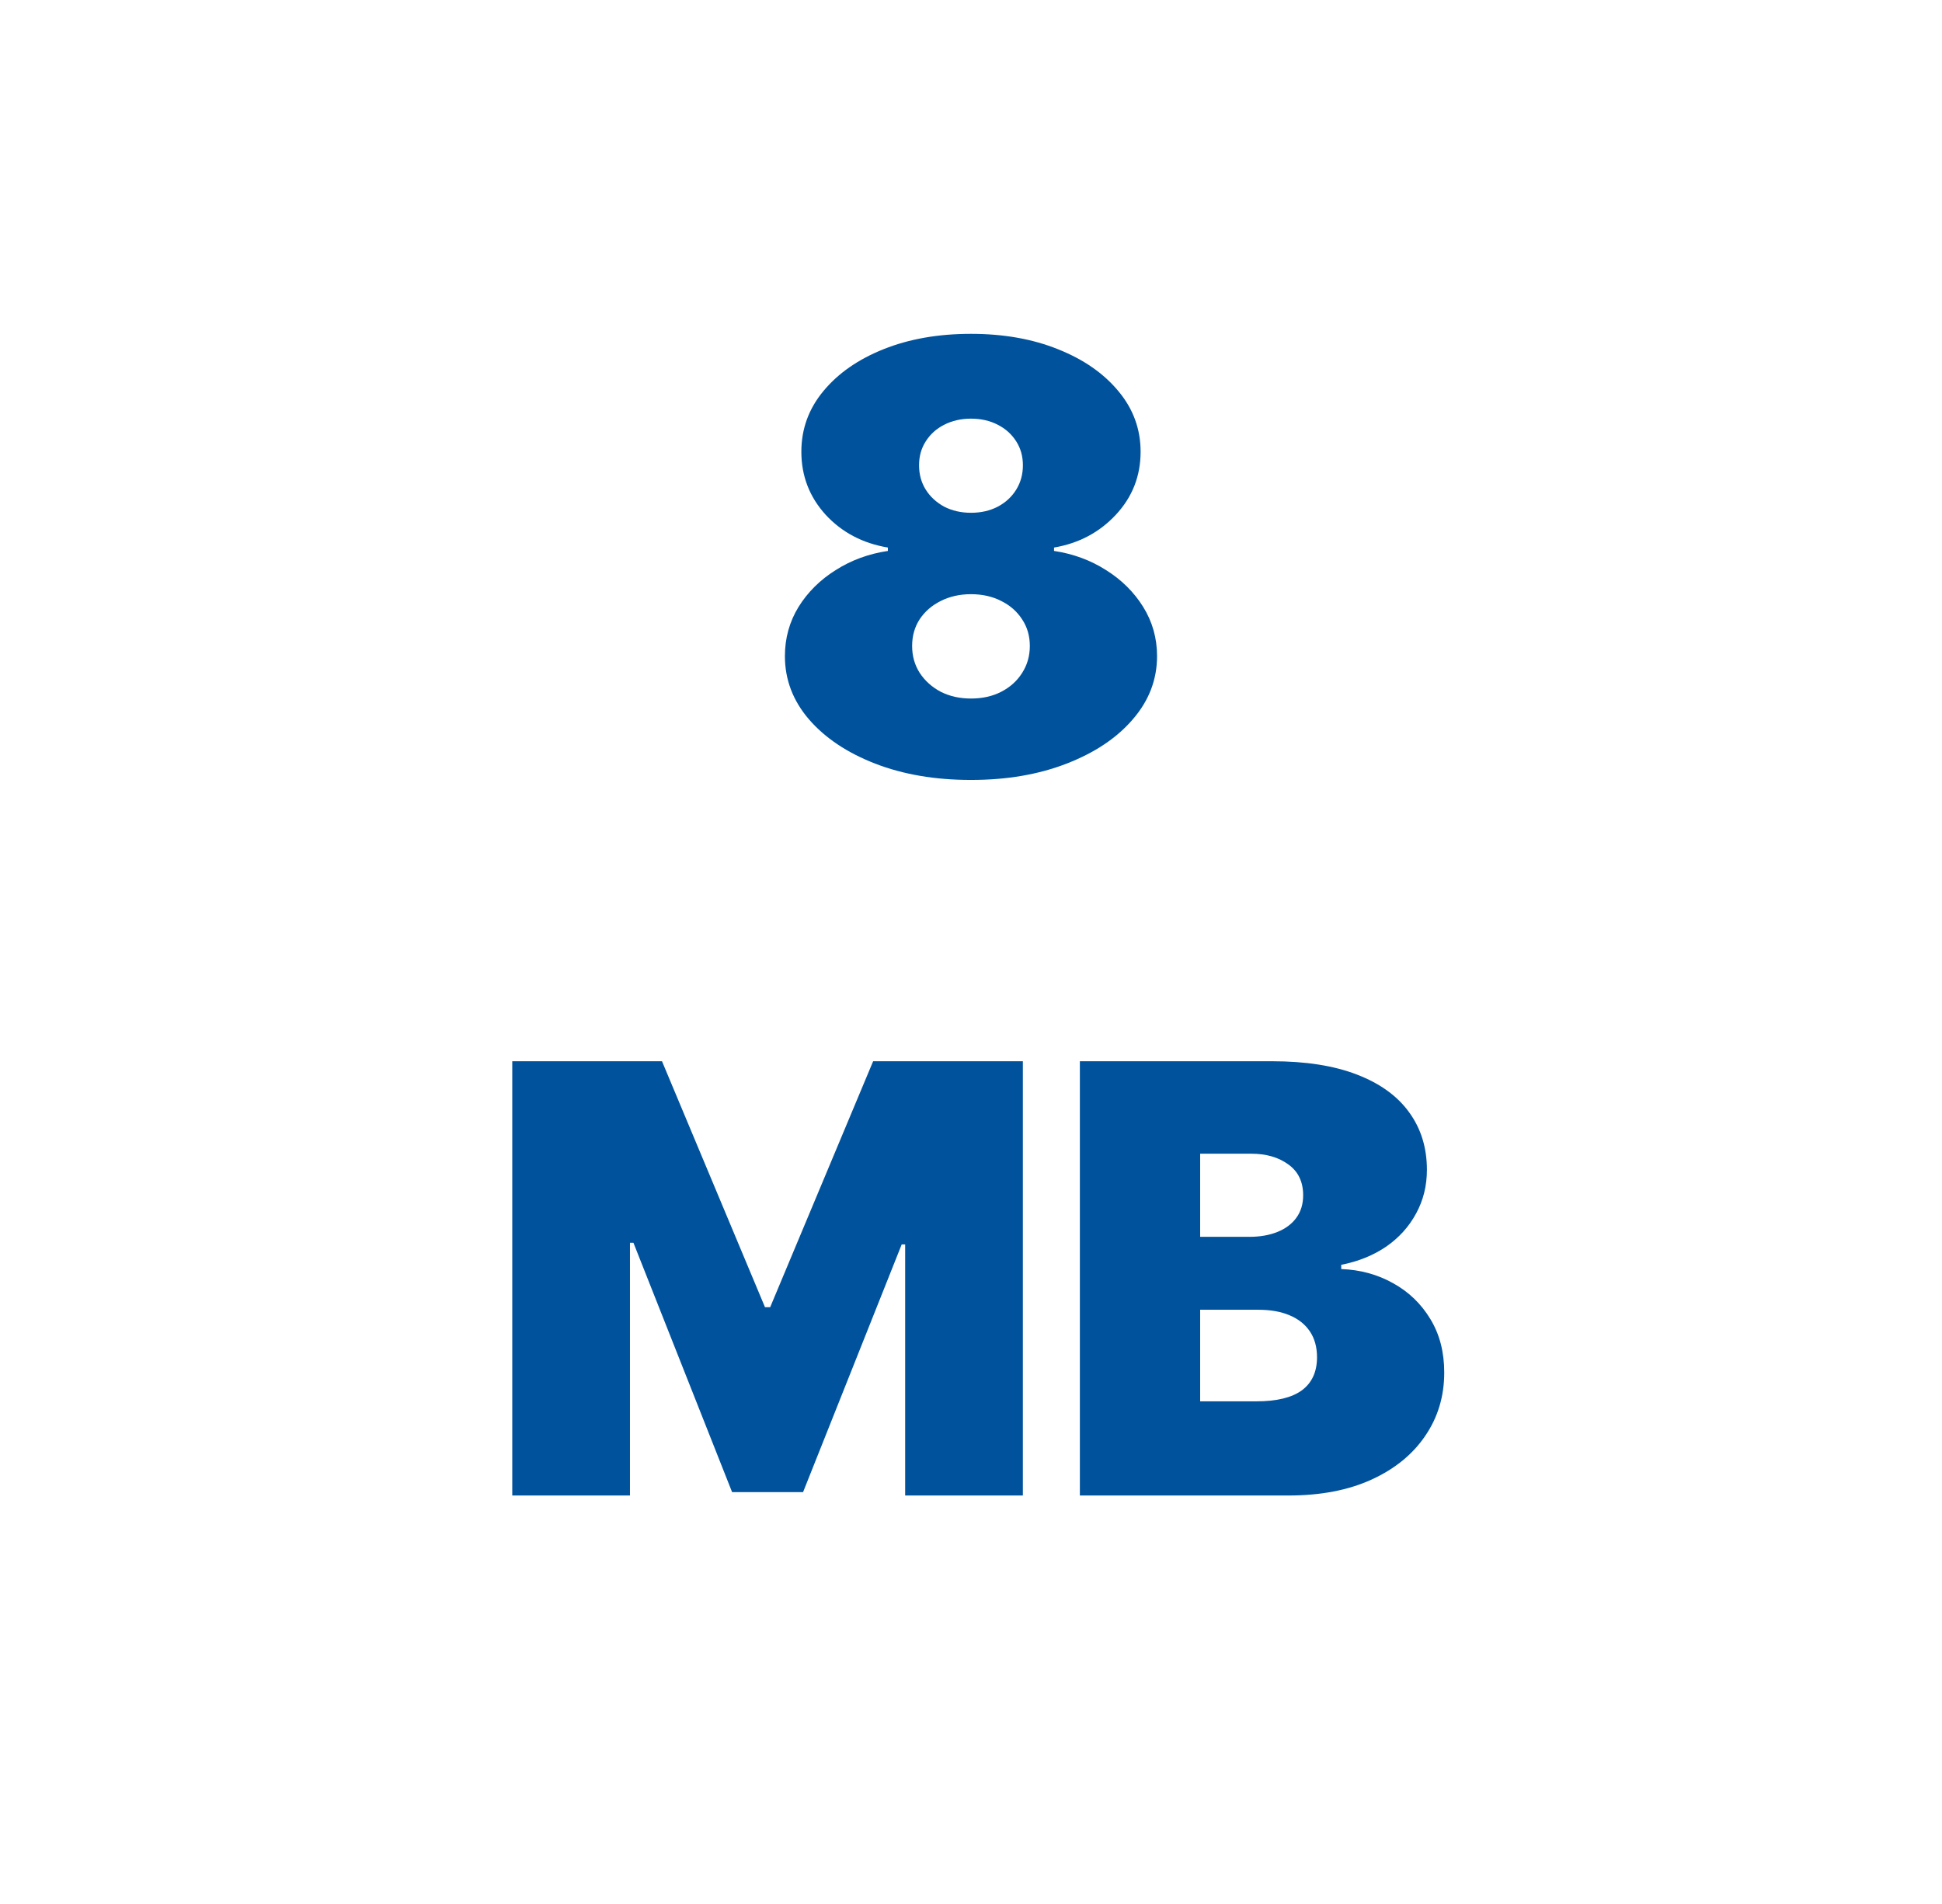 <svg width="51" height="50" viewBox="0 0 51 50" fill="none" xmlns="http://www.w3.org/2000/svg"><path d="M25.499 20.482C24.56 20.482 23.721 20.339 22.982 20.053C22.247 19.767 21.668 19.38 21.244 18.89C20.823 18.4 20.613 17.846 20.613 17.23C20.613 16.759 20.732 16.328 20.971 15.938C21.213 15.549 21.539 15.226 21.948 14.97C22.357 14.71 22.814 14.543 23.317 14.468V14.379C22.655 14.268 22.109 13.98 21.681 13.516C21.257 13.049 21.045 12.497 21.045 11.863C21.045 11.265 21.238 10.734 21.624 10.27C22.011 9.802 22.539 9.435 23.209 9.168C23.88 8.9 24.643 8.767 25.499 8.767C26.355 8.767 27.119 8.902 27.789 9.173C28.459 9.44 28.988 9.808 29.374 10.276C29.761 10.74 29.954 11.269 29.954 11.863C29.954 12.501 29.738 13.052 29.306 13.516C28.874 13.98 28.333 14.268 27.681 14.379V14.468C28.181 14.543 28.636 14.71 29.045 14.97C29.454 15.226 29.78 15.549 30.022 15.938C30.264 16.328 30.386 16.759 30.386 17.23C30.386 17.846 30.174 18.4 29.749 18.89C29.329 19.38 28.749 19.767 28.011 20.053C27.276 20.339 26.439 20.482 25.499 20.482ZM25.499 18.344C25.799 18.344 26.064 18.285 26.295 18.166C26.526 18.047 26.708 17.884 26.84 17.676C26.977 17.464 27.045 17.227 27.045 16.963C27.045 16.699 26.977 16.465 26.84 16.261C26.708 16.057 26.526 15.898 26.295 15.783C26.064 15.664 25.799 15.604 25.499 15.604C25.204 15.604 24.939 15.664 24.704 15.783C24.473 15.898 24.289 16.057 24.153 16.261C24.02 16.465 23.954 16.699 23.954 16.963C23.954 17.227 24.02 17.462 24.153 17.67C24.289 17.878 24.473 18.043 24.704 18.166C24.939 18.285 25.204 18.344 25.499 18.344ZM25.499 13.466C25.764 13.466 25.999 13.412 26.204 13.305C26.408 13.197 26.569 13.049 26.687 12.859C26.804 12.67 26.863 12.457 26.863 12.219C26.863 11.981 26.804 11.772 26.687 11.59C26.569 11.404 26.408 11.259 26.204 11.155C25.999 11.048 25.764 10.994 25.499 10.994C25.238 10.994 25.003 11.048 24.795 11.155C24.59 11.259 24.429 11.404 24.312 11.59C24.194 11.772 24.136 11.981 24.136 12.219C24.136 12.457 24.194 12.67 24.312 12.859C24.429 13.045 24.59 13.193 24.795 13.305C25.003 13.412 25.238 13.466 25.499 13.466Z" fill="#00529C"/><path d="M13.453 27.869H17.385L20.09 34.328H20.226L22.93 27.869H26.862V39.273H23.771V32.68H23.68L21.09 39.184H19.226L16.635 32.636H16.544V39.273H13.453V27.869Z" fill="#00529C"/><path d="M28.359 39.273V27.869H33.405C34.291 27.869 35.035 27.986 35.638 28.22C36.244 28.454 36.7 28.784 37.007 29.211C37.318 29.638 37.473 30.141 37.473 30.72C37.473 31.14 37.378 31.522 37.189 31.867C37.003 32.212 36.742 32.502 36.405 32.736C36.068 32.966 35.674 33.126 35.223 33.215V33.326C35.723 33.345 36.178 33.469 36.587 33.699C36.996 33.925 37.322 34.239 37.564 34.64C37.806 35.037 37.928 35.505 37.928 36.043C37.928 36.667 37.761 37.222 37.428 37.708C37.098 38.194 36.628 38.577 36.019 38.855C35.409 39.134 34.681 39.273 33.837 39.273H28.359ZM31.518 36.8H32.996C33.526 36.8 33.924 36.704 34.189 36.511C34.454 36.314 34.587 36.025 34.587 35.642C34.587 35.375 34.524 35.149 34.399 34.963C34.274 34.777 34.096 34.636 33.865 34.54C33.638 34.443 33.363 34.395 33.041 34.395H31.518V36.8ZM31.518 32.48H32.814C33.09 32.48 33.335 32.437 33.547 32.352C33.759 32.266 33.924 32.144 34.041 31.984C34.162 31.821 34.223 31.622 34.223 31.388C34.223 31.036 34.094 30.767 33.837 30.581C33.579 30.392 33.253 30.297 32.859 30.297H31.518V32.48Z" fill="#00529C"/></svg>